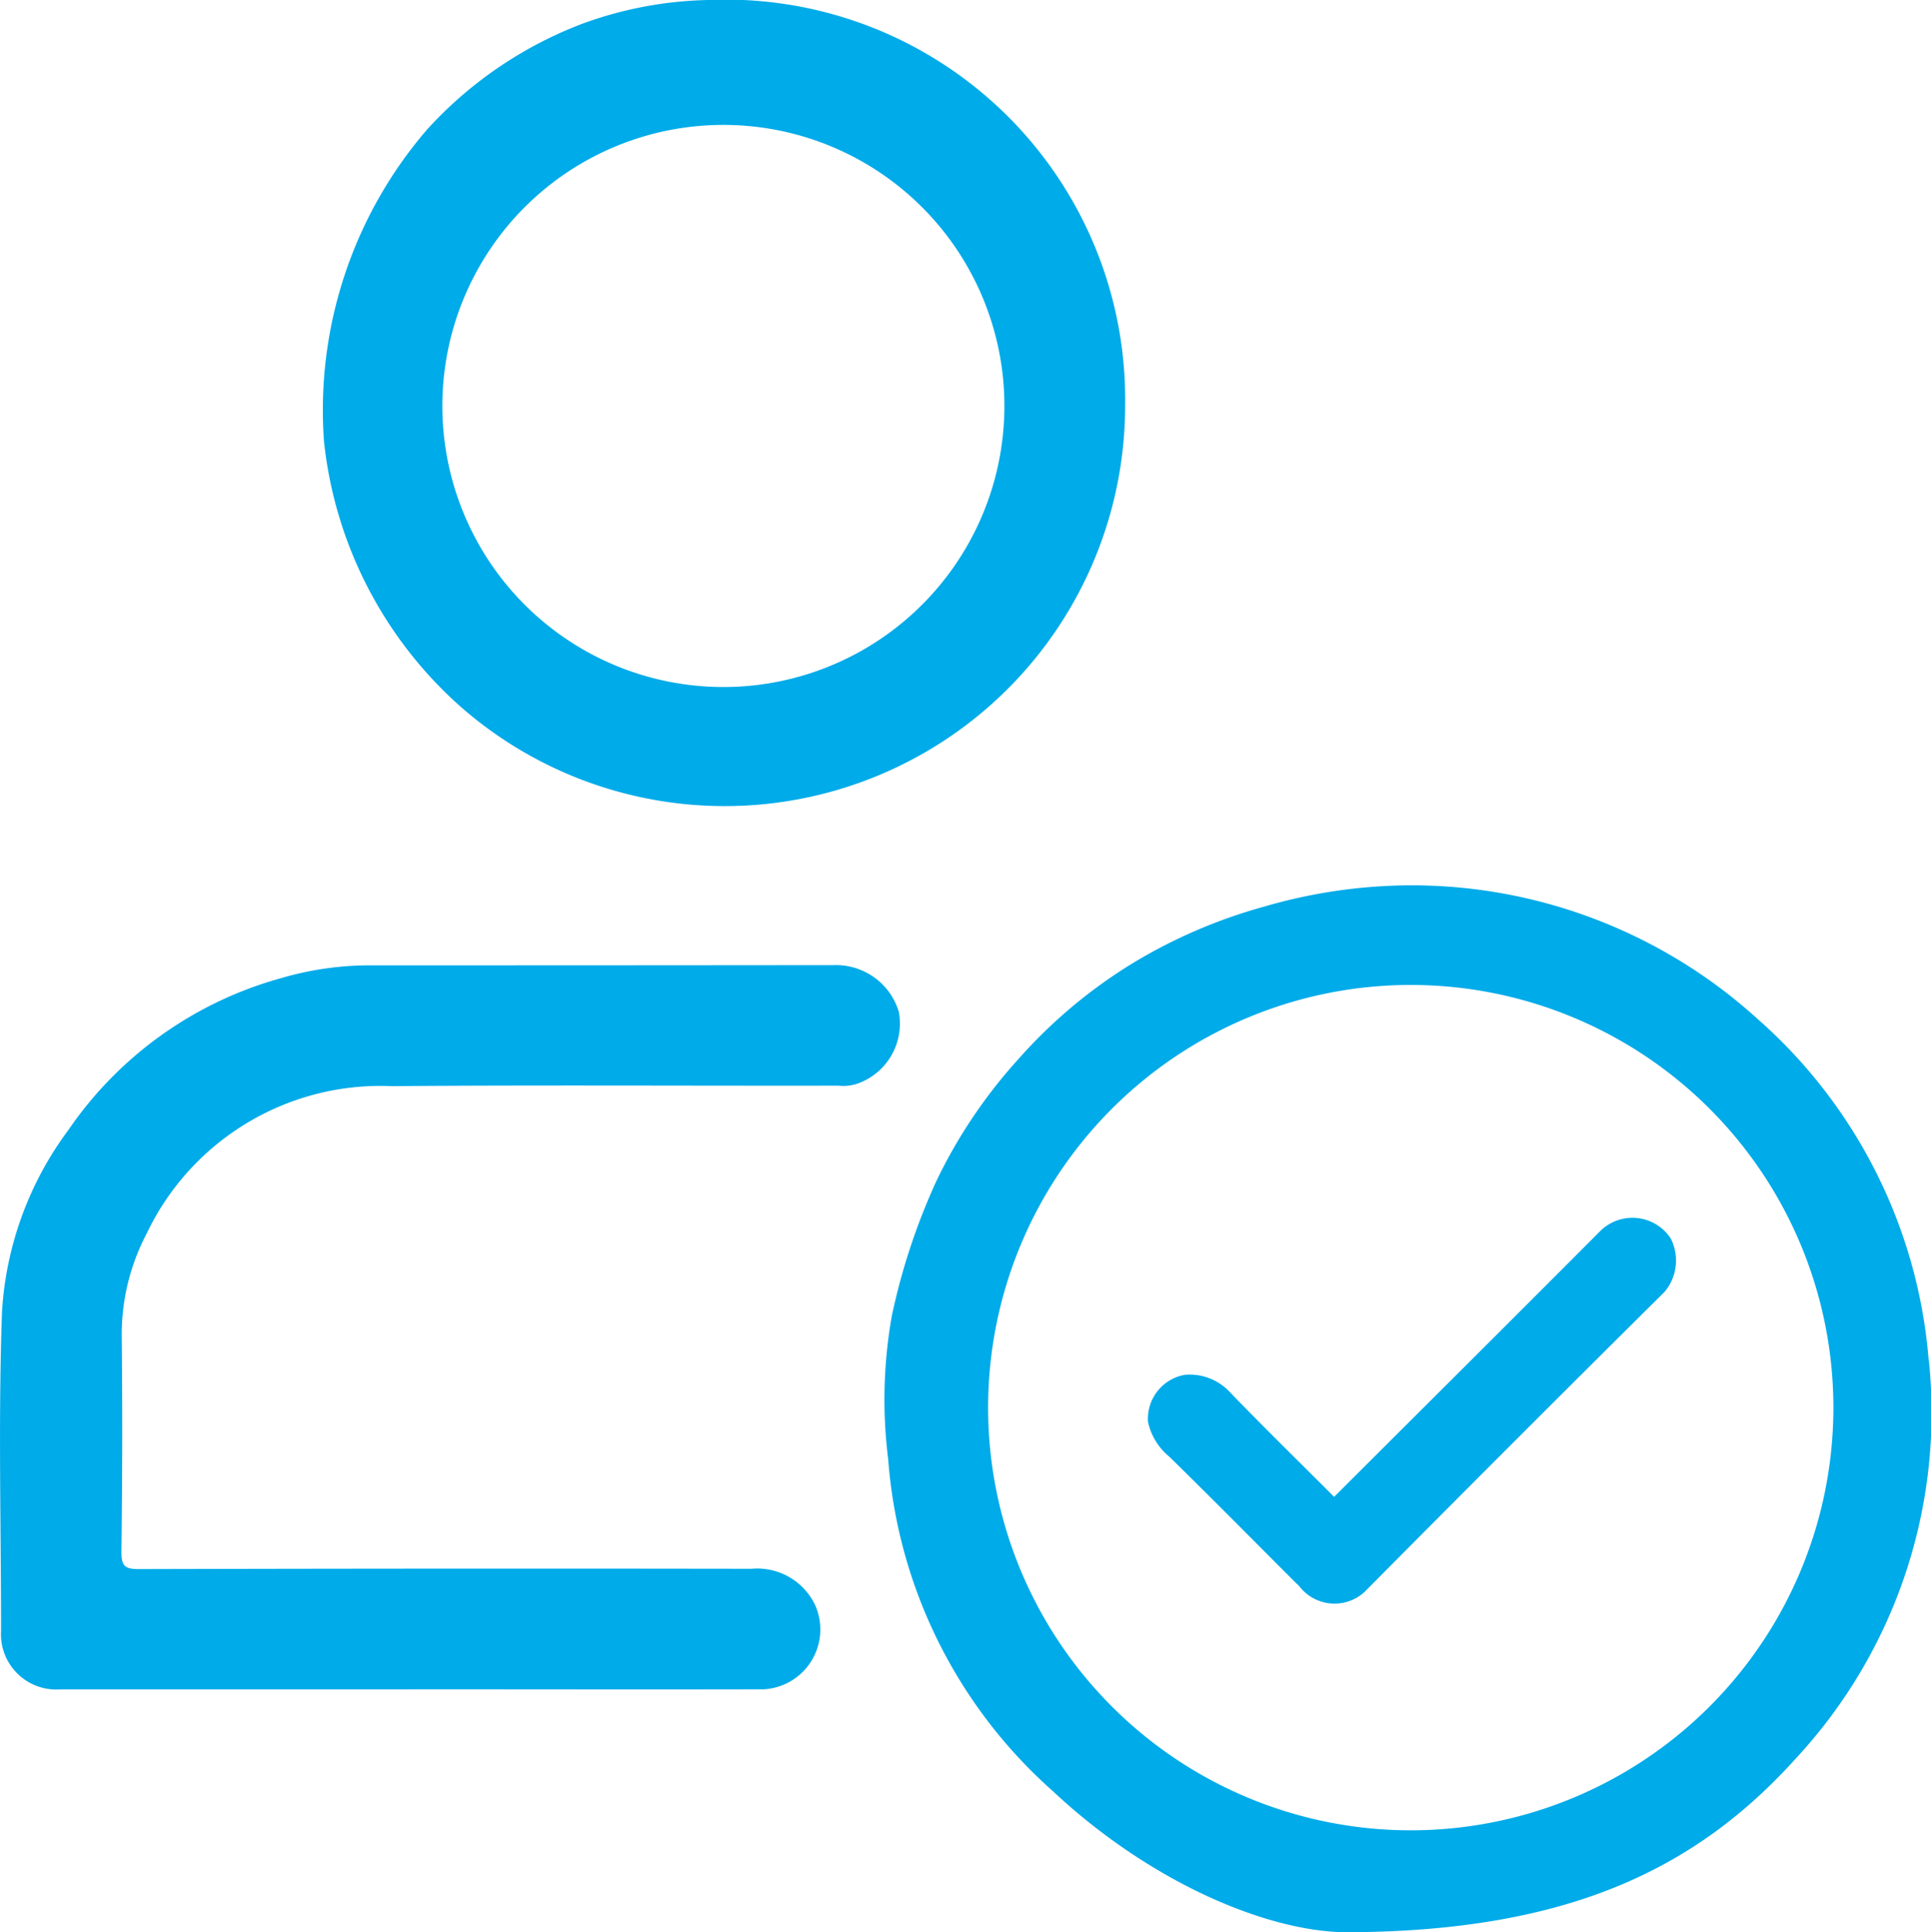 <?xml version="1.0" encoding="UTF-8"?>
<svg xmlns="http://www.w3.org/2000/svg" xmlns:xlink="http://www.w3.org/1999/xlink" id="Group_346" data-name="Group 346" width="49.473" height="49.5" viewBox="0 0 49.473 49.5">
  <defs>
    <clipPath id="clip-path">
      <rect id="Rectangle_106" data-name="Rectangle 106" width="49.473" height="49.5" fill="none"></rect>
    </clipPath>
  </defs>
  <g id="Group_345" data-name="Group 345" clip-path="url(#clip-path)">
    <path id="Path_12095" data-name="Path 12095" d="M156.871,168.467c2.278-2.275,4.55-4.533,6.808-6.8a1.175,1.175,0,0,1,1.806.179,1.248,1.248,0,0,1-.15,1.371q-3.865,3.835-7.7,7.7a1.138,1.138,0,0,1-1.652-.141.715.715,0,0,0-.1-.1c-1.079-1.079-2.15-2.165-3.241-3.232a1.594,1.594,0,0,1-.545-.887,1.142,1.142,0,0,1,.943-1.21,1.406,1.406,0,0,1,1.171.461c.87.9,1.764,1.774,2.655,2.666" transform="translate(-122.684 -130.127)" fill="#00abe9"></path>
    <path id="Path_12096" data-name="Path 12096" d="M63.327,10.375a10.26,10.26,0,0,1-17.016,7.737,10.571,10.571,0,0,1-3.509-6.8,11.012,11.012,0,0,1,2.646-8A10.338,10.338,0,0,1,49.442.6a9.935,9.935,0,0,1,3.2-.6A10.237,10.237,0,0,1,63.327,10.375m-3.093-.03a7.2,7.2,0,0,0-14.388-.357,7.2,7.2,0,1,0,14.388.357" transform="translate(-34.501 0)" fill="#00abe9"></path>
    <path id="Path_12097" data-name="Path 12097" d="M10.479,146.42q-4.469,0-8.939,0a1.417,1.417,0,0,1-1.513-1.5c0-2.722-.073-5.446.024-8.165a8.651,8.651,0,0,1,1.7-4.664A9.749,9.749,0,0,1,7.2,128.2a8.08,8.08,0,0,1,2.187-.328q5.991,0,11.983-.006a1.68,1.68,0,0,1,1.659,1.2,1.632,1.632,0,0,1-1.035,1.827,1.126,1.126,0,0,1-.509.061c-3.817.006-7.634-.018-11.451.012a6.639,6.639,0,0,0-6.277,3.778,5.552,5.552,0,0,0-.638,2.592q.028,2.778-.008,5.556c0,.359.08.447.444.446q7.852-.02,15.7-.008a1.643,1.643,0,0,1,1.625.921,1.535,1.535,0,0,1-1.318,2.167c-3.028.007-6.056,0-9.084,0" transform="translate(0 -103.142)" fill="#00abe9"></path>
    <path id="Path_12098" data-name="Path 12098" d="M143.948,129.45a13.024,13.024,0,0,0-4.375-8.728,13.189,13.189,0,0,0-8.96-3.43,13.541,13.541,0,0,0-3.717.553,13.317,13.317,0,0,0-3.361,1.454,12.858,12.858,0,0,0-2.9,2.435,13.026,13.026,0,0,0-2.1,3.113,16.407,16.407,0,0,0-1.153,3.484,12.262,12.262,0,0,0-.091,3.665,12.626,12.626,0,0,0,4.218,8.5c2.54,2.379,5.585,3.641,7.614,3.615,5.465-.034,8.8-1.539,11.421-4.45a13.018,13.018,0,0,0,3.408-10.211M130.679,141.5a10.828,10.828,0,1,1,10.828-10.828A10.828,10.828,0,0,1,130.679,141.5" transform="translate(-94.535 -94.612)" fill="#00abe9"></path>
  </g>
</svg>
